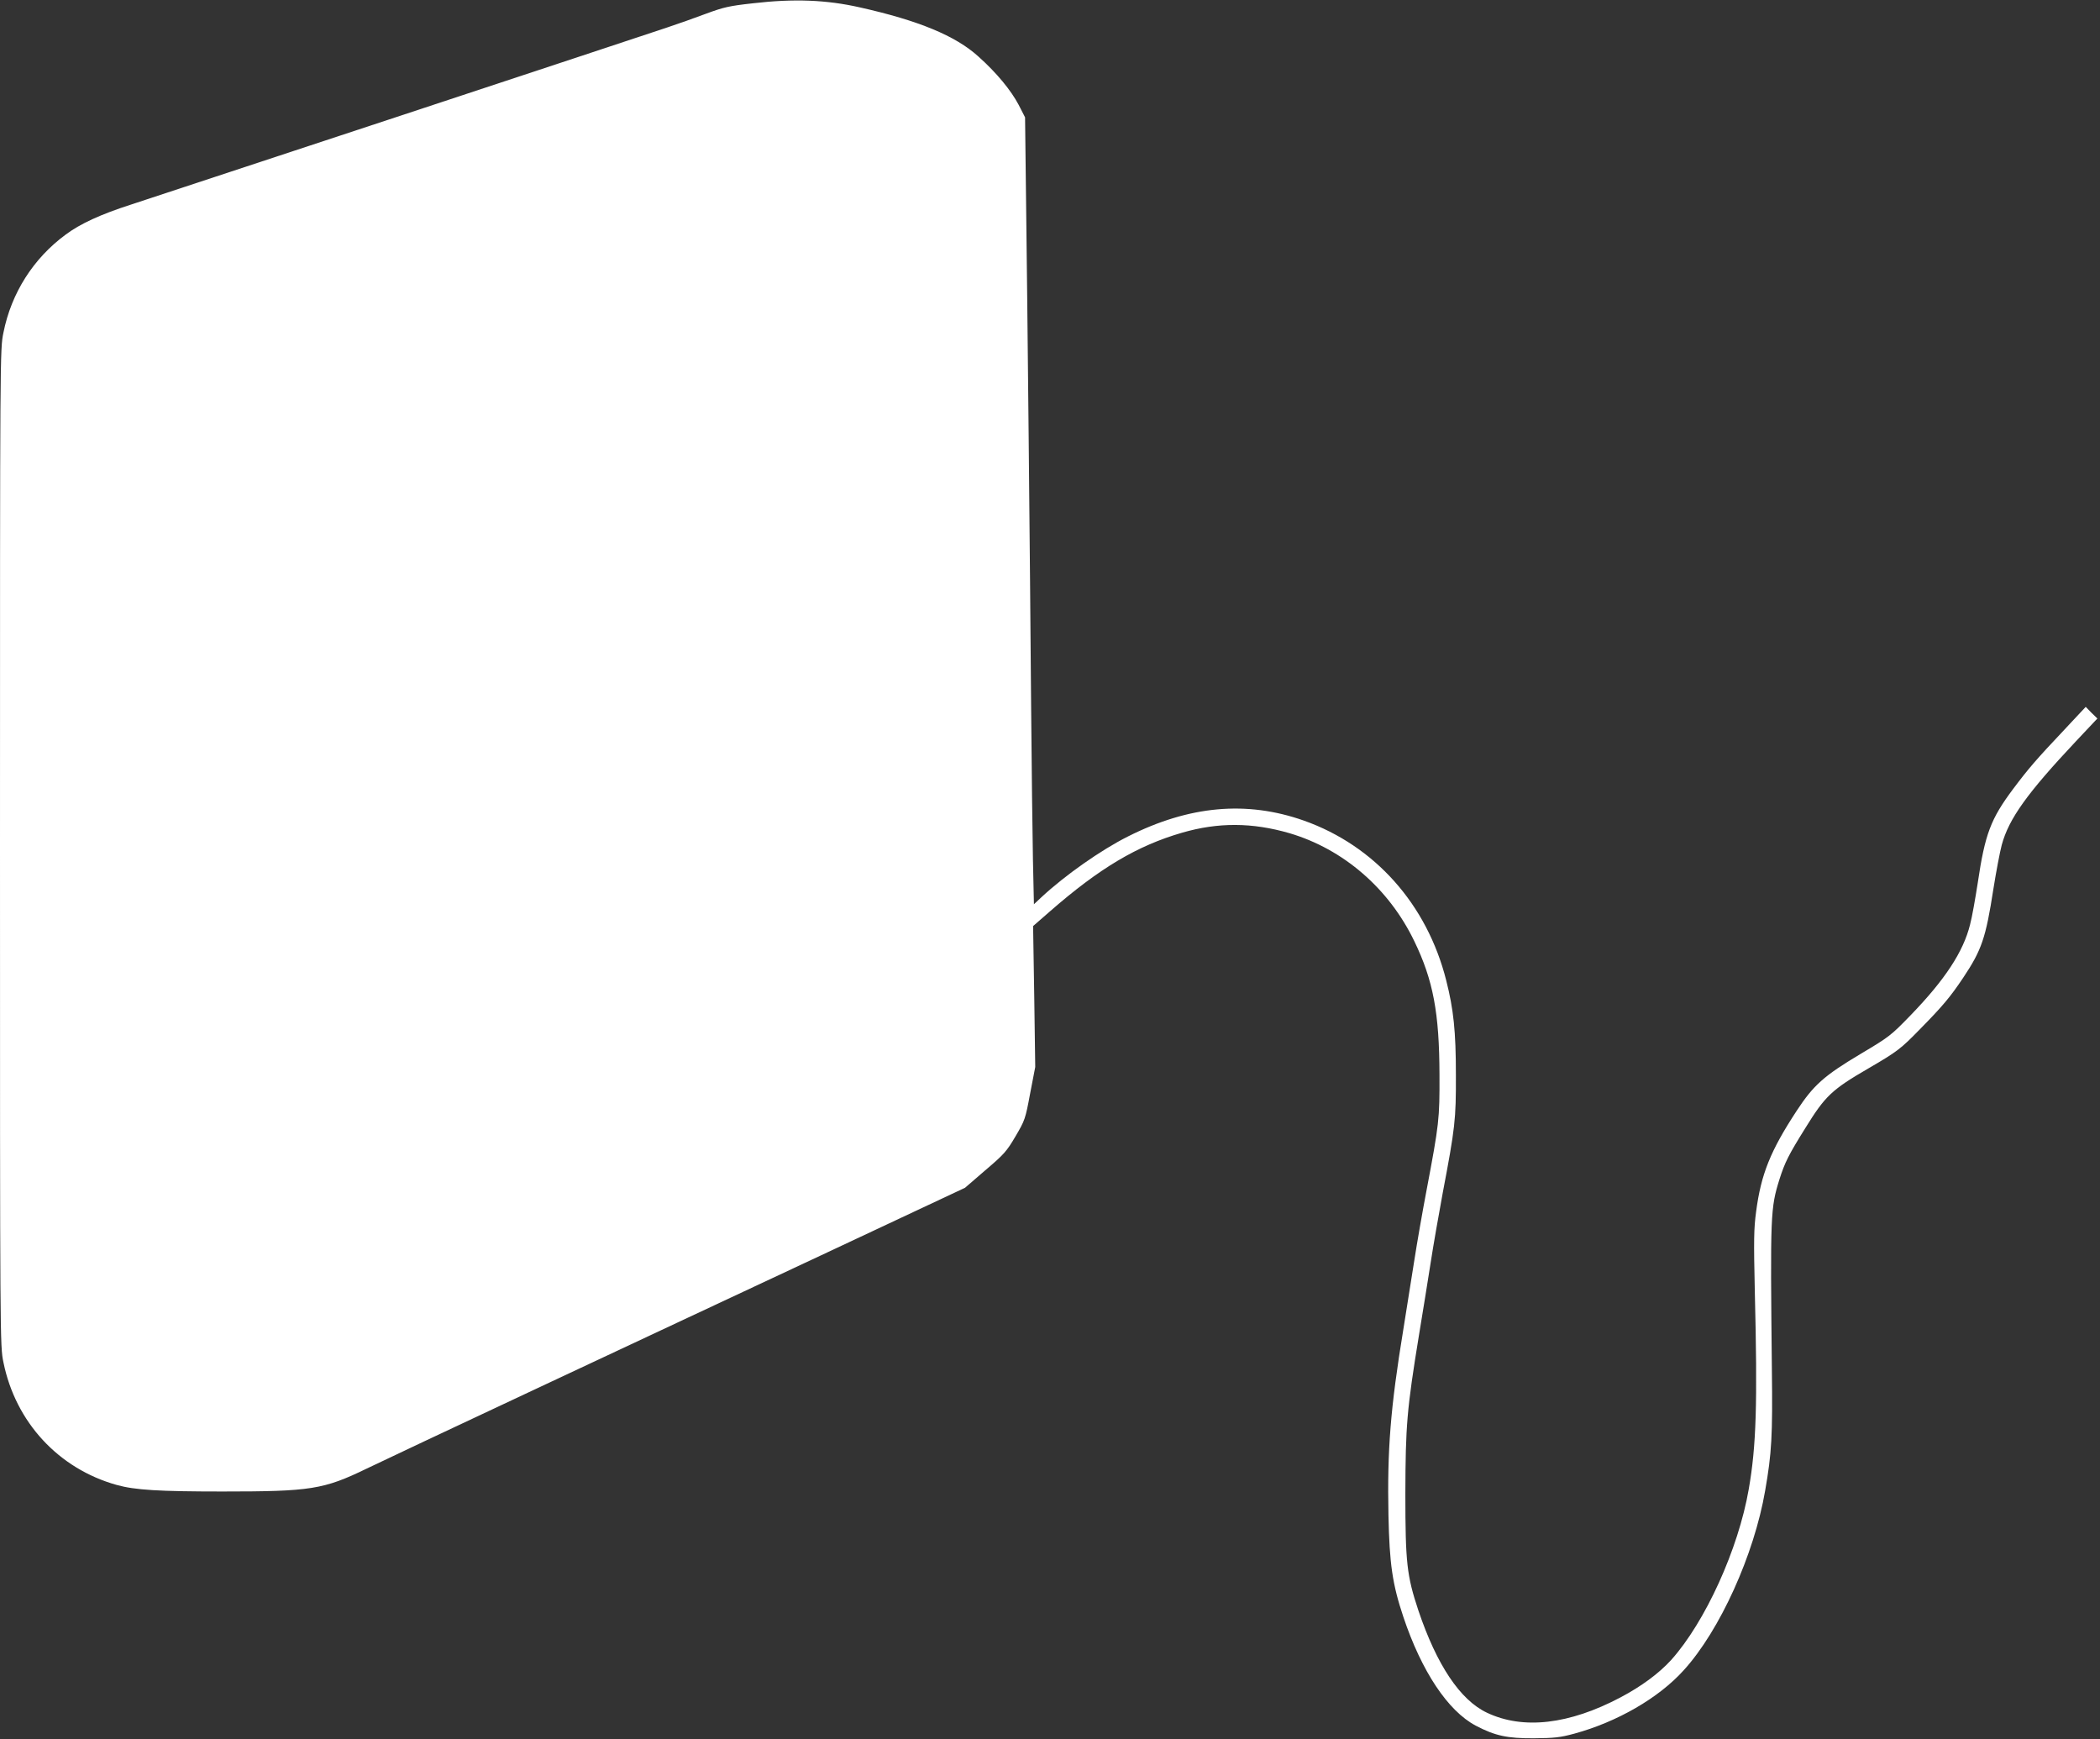 <?xml version="1.0" standalone="no"?>
<!DOCTYPE svg PUBLIC "-//W3C//DTD SVG 20010904//EN"
 "http://www.w3.org/TR/2001/REC-SVG-20010904/DTD/svg10.dtd">
<svg version="1.0" xmlns="http://www.w3.org/2000/svg"
 width="1280pt" height="1060pt" viewBox="0 0 1280 1060"
 preserveAspectRatio="xMidYMid meet">
<rect x="0" y="0" width="1280" height="1060" fill="#333333" stroke="none"/>
<g transform="translate(0,1060) scale(0.1,-0.1)"
fill="#ffffff" stroke="none">
<path d="M4590 10580 c-146 -16 -179 -24 -285 -63 -66 -25 -174 -63 -240 -85
-214 -72 -3010 -995 -3264 -1078 -187 -60 -313 -118 -401 -184 -197 -145 -331
-356 -379 -597 -21 -101 -21 -112 -21 -3138 0 -3027 0 -3037 21 -3138 74 -365
336 -648 690 -747 111 -31 258 -40 644 -40 539 0 617 12 881 140 78 38 535
253 1017 479 483 226 1271 596 1753 821 l876 411 124 107 c114 97 130 115 184
207 57 97 60 105 89 261 l31 161 -6 429 -7 430 102 89 c302 264 533 401 806
480 220 64 428 63 655 -3 328 -97 605 -336 760 -657 116 -239 153 -439 154
-815 1 -270 -2 -298 -79 -705 -24 -126 -58 -320 -75 -430 -17 -110 -47 -297
-66 -415 -79 -481 -99 -737 -91 -1135 6 -296 24 -420 91 -620 111 -331 271
-572 441 -662 118 -62 193 -78 355 -77 124 1 160 5 245 28 261 71 515 217 668
387 220 242 429 704 496 1094 40 229 46 333 41 740 -10 948 -9 981 47 1160 32
100 55 147 157 310 121 196 161 234 385 364 177 103 197 119 314 239 139 141
186 198 263 313 113 169 138 243 184 540 17 107 40 228 51 269 43 160 155 316
453 633 l130 138 -36 35 -35 36 -130 -139 c-172 -182 -220 -238 -313 -362
-136 -182 -171 -274 -215 -571 -15 -96 -35 -211 -47 -255 -41 -166 -154 -337
-361 -551 -121 -125 -131 -133 -306 -237 -223 -133 -287 -190 -390 -347 -160
-244 -217 -386 -247 -614 -14 -104 -15 -172 -8 -486 17 -687 9 -943 -37 -1206
-63 -365 -265 -809 -473 -1041 -74 -81 -180 -160 -309 -228 -312 -165 -593
-198 -814 -93 -163 77 -306 291 -418 624 -70 211 -79 290 -79 709 1 416 9 515
83 968 23 136 54 334 71 440 16 105 50 298 74 428 75 395 81 445 80 719 0 264
-14 398 -59 575 -117 464 -436 821 -868 974 -349 123 -699 91 -1072 -97 -164
-82 -384 -237 -526 -369 l-47 -44 -6 273 c-3 150 -8 568 -11 928 -7 901 -23
2492 -31 3095 l-6 500 -39 76 c-47 89 -134 195 -246 295 -139 126 -364 219
-722 299 -203 46 -401 54 -651 25z"/>
</g>
</svg>
